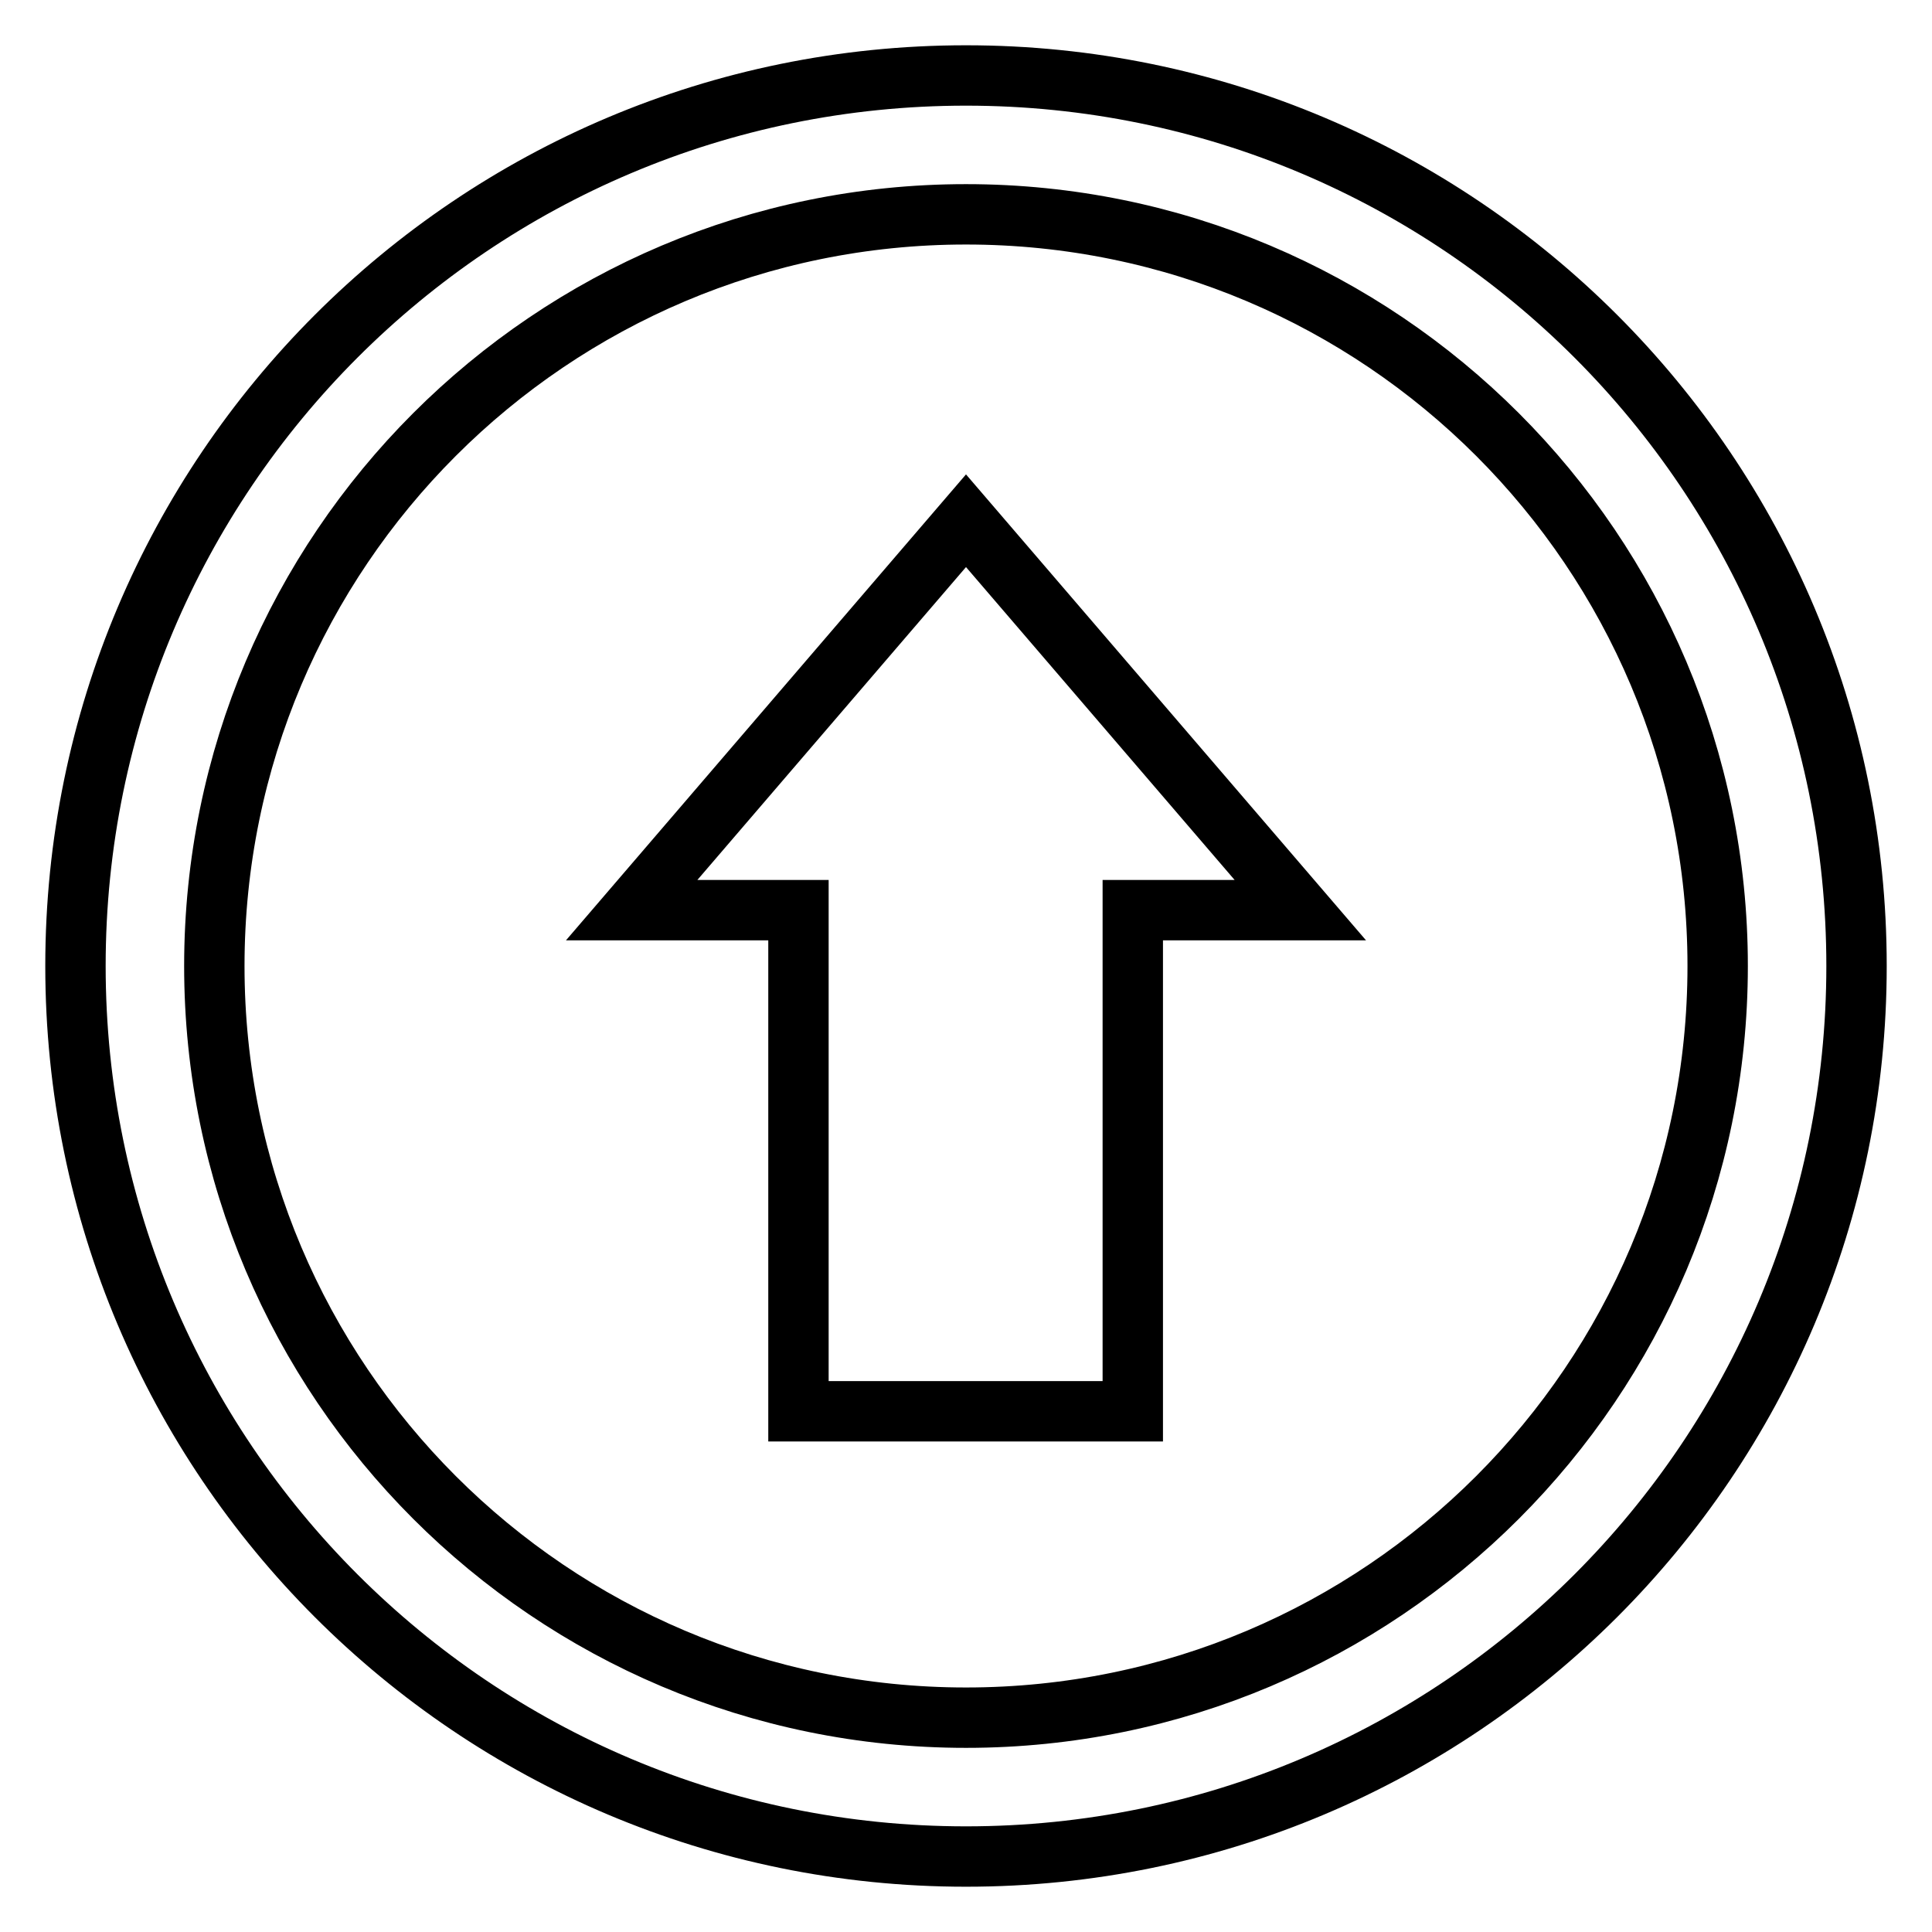 <?xml version="1.0" encoding="utf-8"?>
<!-- Svg Vector Icons : http://www.onlinewebfonts.com/icon -->
<!DOCTYPE svg PUBLIC "-//W3C//DTD SVG 1.1//EN" "http://www.w3.org/Graphics/SVG/1.1/DTD/svg11.dtd">
<svg version="1.1" xmlns="http://www.w3.org/2000/svg" xmlns:xlink="http://www.w3.org/1999/xlink" x="0px" y="0px" viewBox="0 0 256 256" enable-background="new 0 0 256 256" xml:space="preserve">
<g> <path stroke-width="8" fill-opacity="0" stroke="#000000"  d="M246,128c0-65.2-52.8-118-118-118C62.8,10,10,62.8,10,128c0,65.2,52.8,118,118,118 C193.2,246,246,193.2,246,128z M28.4,128c0-55,44.6-99.6,99.6-99.6c55,0,99.6,44.6,99.6,99.6c0,55-44.6,99.6-99.6,99.6 C73,227.6,28.4,183,28.4,128z M172.3,120.6L128,69l-44.3,51.6h22.1V187h44.3v-66.4H172.3z"/></g>
</svg>